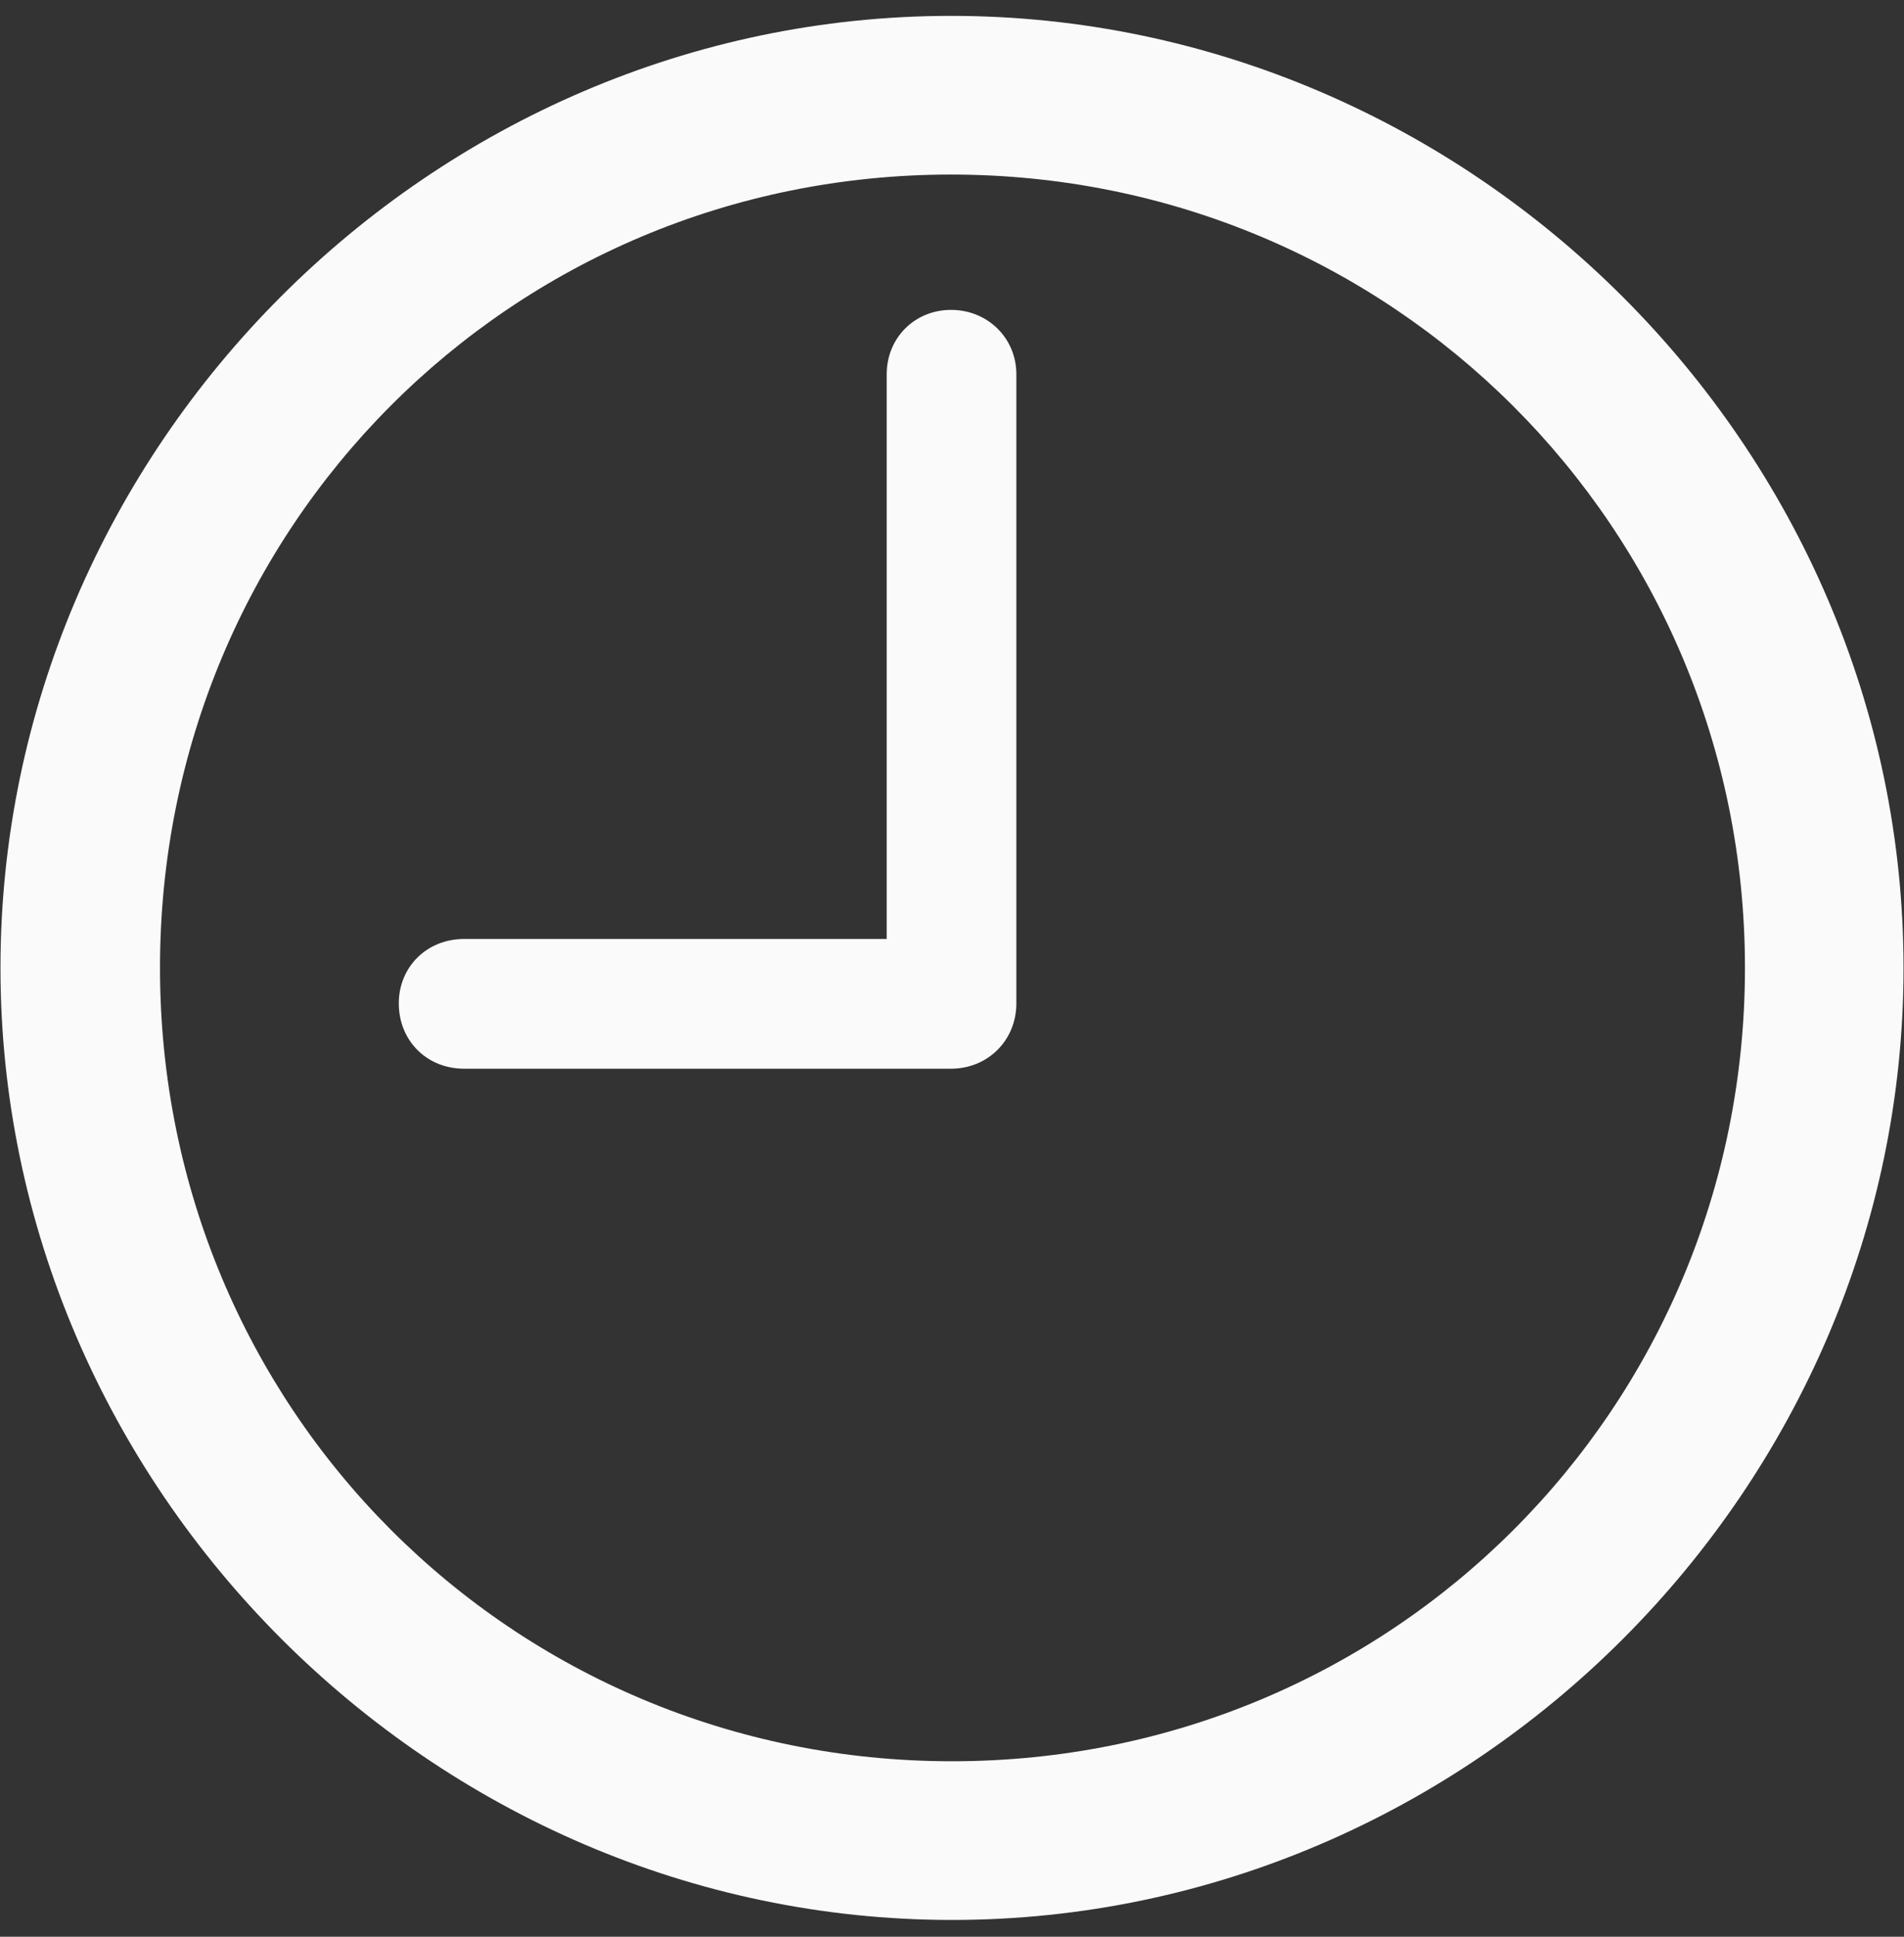 <svg width="60" height="61" viewBox="0 0 60 61" fill="none" xmlns="http://www.w3.org/2000/svg">
<rect x="0" y="0" width="60" height="61" fill="#333333" stroke="none"/>
<path d="M14.625 33.66H29.971C31.117 33.66 32.028 32.778 32.028 31.602V11.789C32.028 10.642 31.117 9.76 29.971 9.76C28.824 9.76 27.942 10.642 27.942 11.789V29.574H14.625C13.449 29.574 12.567 30.456 12.567 31.602C12.567 32.778 13.449 33.66 14.625 33.66ZM30 60.471C46.404 60.471 59.985 46.86 59.985 30.485C59.985 14.082 46.374 0.5 29.971 0.5C13.596 0.5 0.015 14.082 0.015 30.485C0.015 46.86 13.626 60.471 30 60.471ZM30 55.473C16.124 55.473 5.042 44.361 5.042 30.485C5.042 16.61 16.095 5.498 29.971 5.498C43.846 5.498 54.988 16.61 54.988 30.485C54.988 44.361 43.875 55.473 30 55.473Z" fill="#FAFAFA"/>
</svg>
